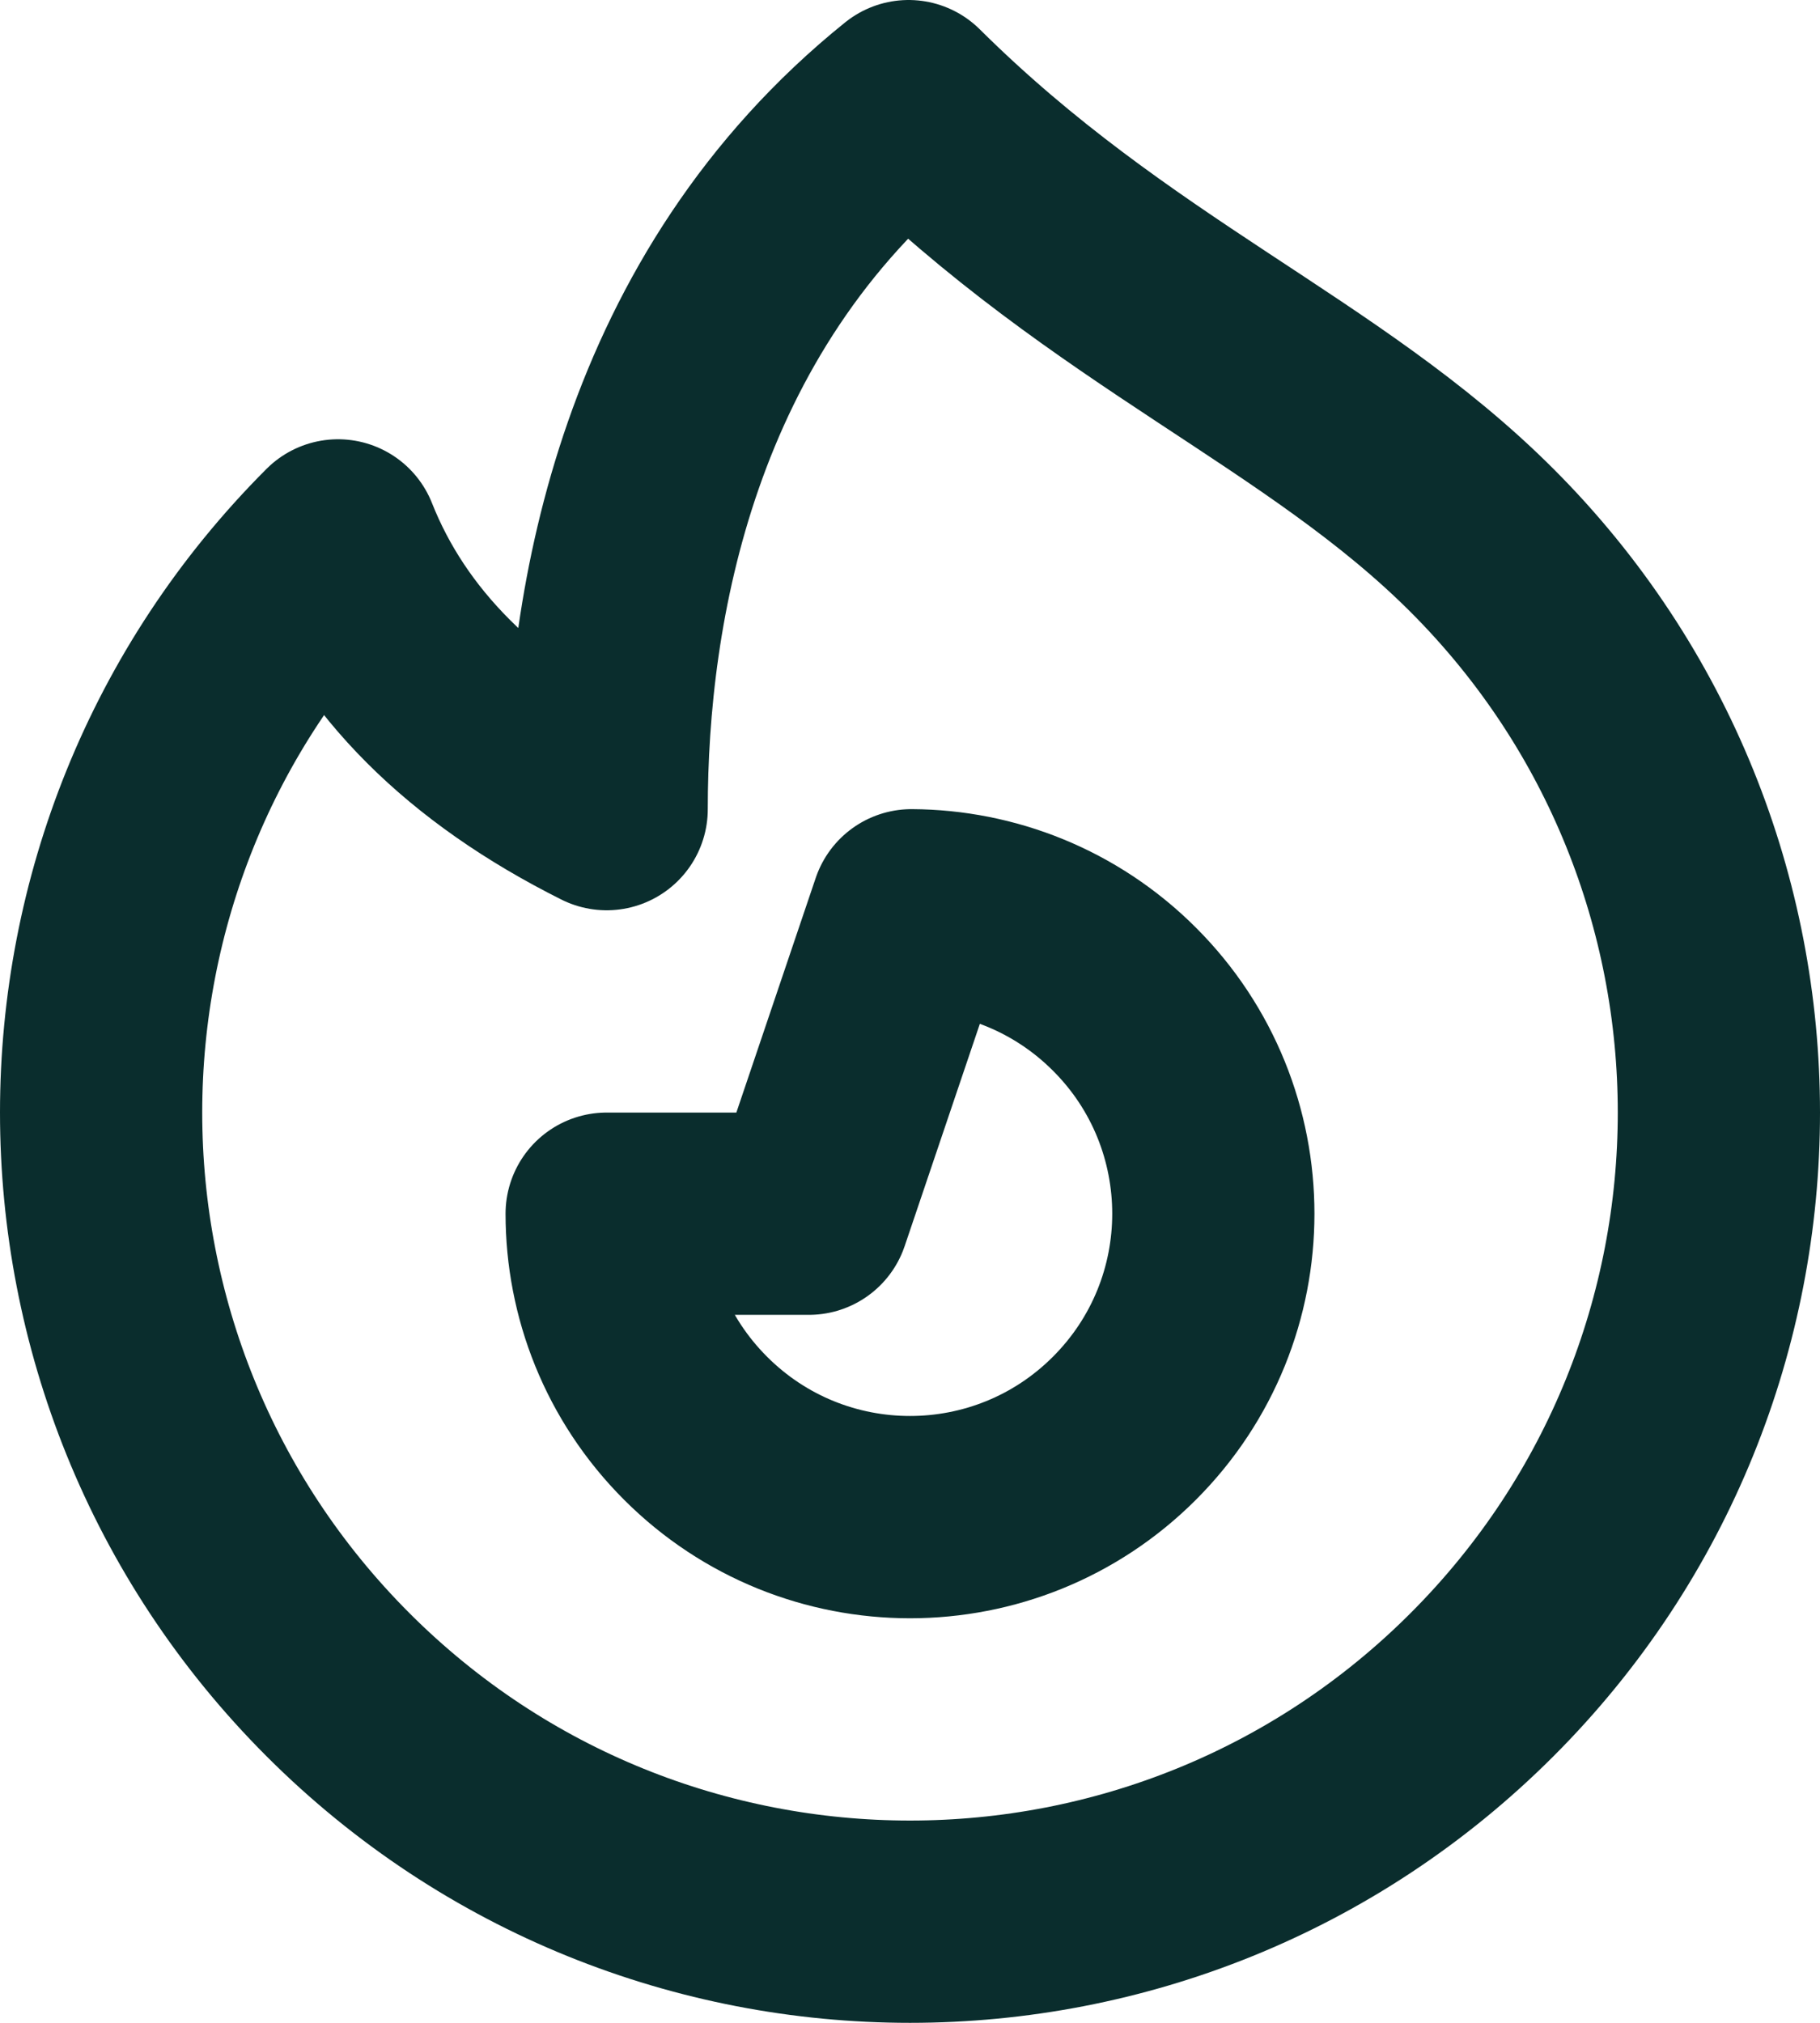 <?xml version="1.0" encoding="UTF-8"?>
<svg width="18px" height="20px" viewBox="0 0 18 20" version="1.1" xmlns="http://www.w3.org/2000/svg" xmlns:xlink="http://www.w3.org/1999/xlink">
    <title>Icon</title>
    <g id="Heroicons" stroke="none" stroke-width="1" fill="none" fill-rule="evenodd" stroke-dasharray="0,0" stroke-linecap="round" stroke-linejoin="round">
        <g id="Icon/Outline/fire" transform="translate(-3, -2)" stroke="#0A2D2D" stroke-width="2">
            <path d="M6.343,18.657 C4.781,17.095 4,15.047 4,13 C4,10.953 4.781,8.905 6.343,7.343 C6.781,8.448 7.667,9.333 9,10 C9,8 9.5,5 11.986,3 C14,5 16.091,5.777 17.657,7.343 C19.219,8.905 20,10.953 20,13 C20,15.047 19.219,17.095 17.657,18.657 C14.533,21.781 9.467,21.781 6.343,18.657 Z M14.121,16.121 C14.707,15.535 15,14.768 15,14 C15,13.232 14.707,12.464 14.121,11.879 C13.539,11.297 12.777,11.004 12.015,11 L11,14 L9,14 C9,14.768 9.293,15.535 9.879,16.121 C11.05,17.293 12.95,17.293 14.121,16.121 Z" id="Icon"></path>
        </g>
    </g>
</svg>